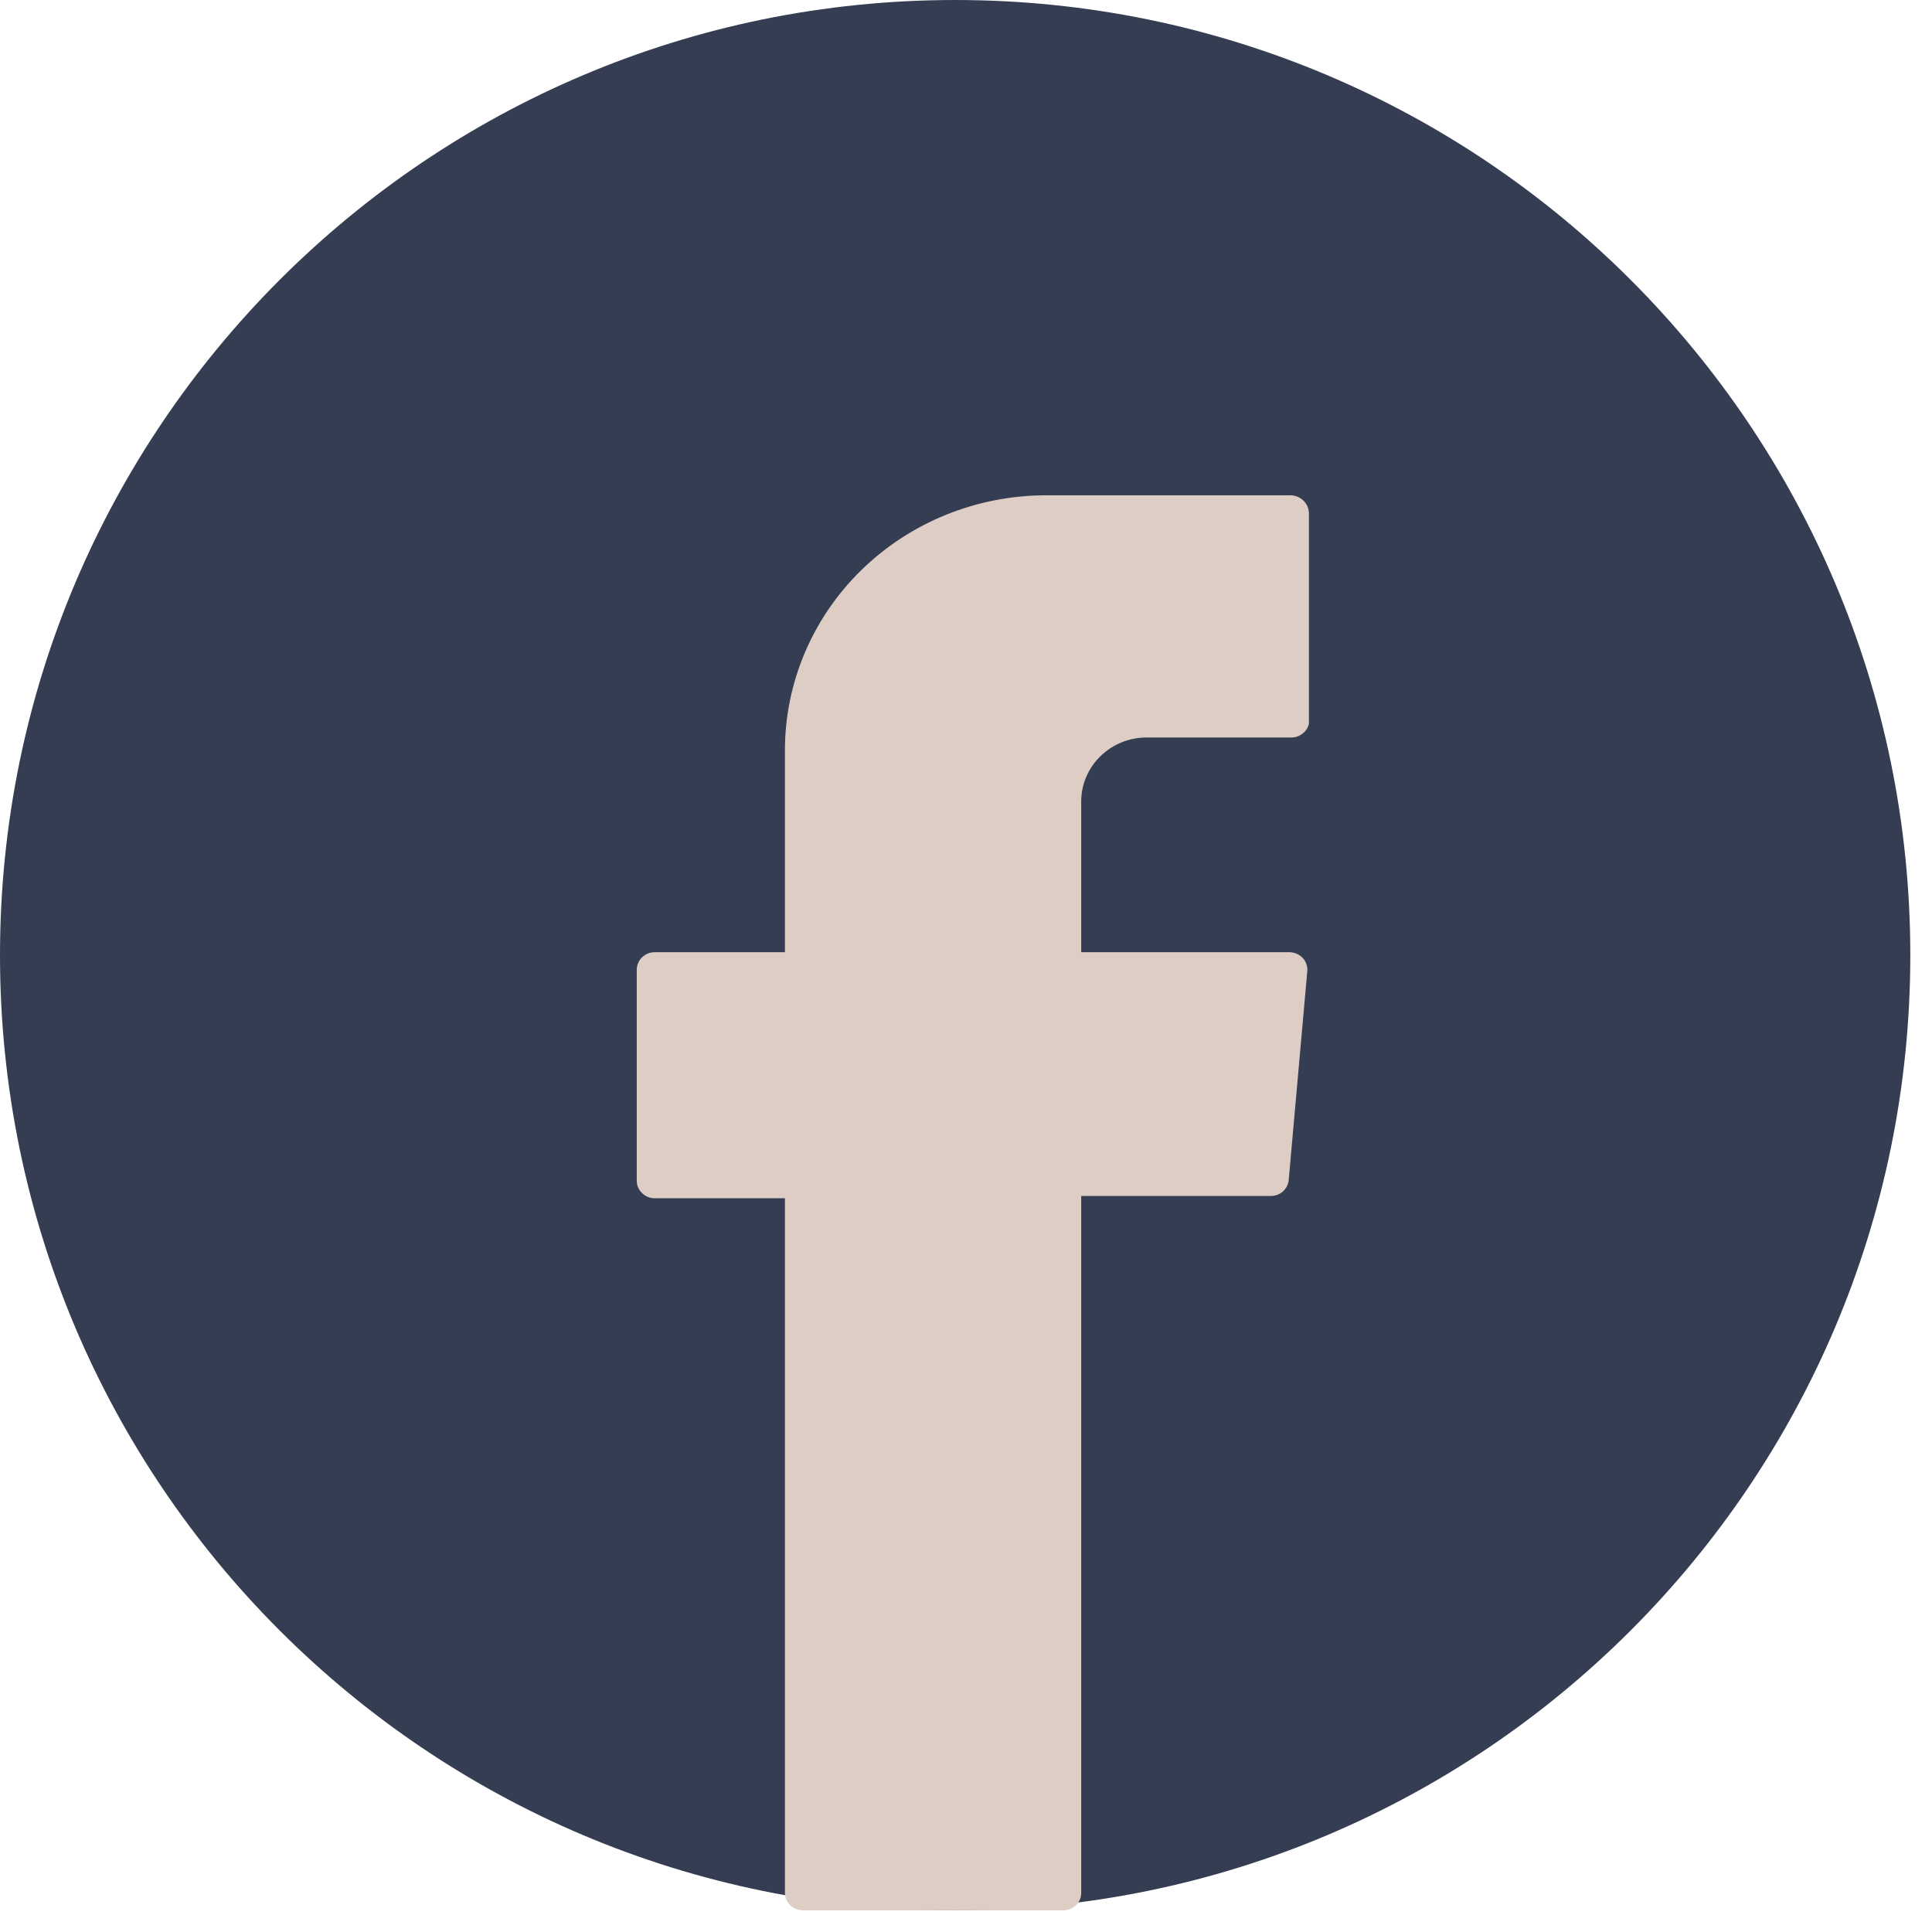 <?xml version="1.0" encoding="UTF-8"?> <svg xmlns="http://www.w3.org/2000/svg" width="22" height="22" viewBox="0 0 22 22" fill="none"> <path d="M10.877 21.753C16.884 21.753 21.753 16.884 21.753 10.877C21.753 4.87 16.884 0 10.877 0C4.87 0 0 4.87 0 10.877C0 16.884 4.87 21.753 10.877 21.753Z" fill="#343D52"></path> <path d="M8.938 21.554C8.938 21.607 8.96 21.658 8.998 21.695C9.036 21.732 9.088 21.753 9.142 21.753H12.108C12.162 21.753 12.214 21.732 12.252 21.695C12.291 21.658 12.312 21.607 12.312 21.554V13.619H14.47C14.52 13.619 14.568 13.602 14.606 13.57C14.643 13.538 14.668 13.493 14.674 13.445L14.887 11.052C14.888 11.025 14.884 10.999 14.875 10.975C14.866 10.95 14.852 10.927 14.834 10.908C14.816 10.889 14.794 10.873 14.769 10.862C14.745 10.851 14.719 10.845 14.692 10.843H12.312V9.109C12.317 8.92 12.396 8.741 12.534 8.608C12.671 8.475 12.856 8.4 13.049 8.398H14.701C14.748 8.399 14.794 8.384 14.831 8.355C14.869 8.327 14.895 8.287 14.905 8.242V5.848C14.905 5.794 14.884 5.743 14.846 5.704C14.808 5.665 14.756 5.642 14.701 5.64H11.913C11.124 5.64 10.367 5.946 9.809 6.491C9.251 7.036 8.938 7.775 8.938 8.545V10.843H7.464C7.437 10.842 7.41 10.846 7.385 10.855C7.36 10.864 7.337 10.878 7.317 10.896C7.297 10.913 7.281 10.935 7.27 10.959C7.259 10.982 7.252 11.008 7.251 11.034V13.445C7.251 13.498 7.272 13.549 7.311 13.586C7.349 13.624 7.401 13.645 7.455 13.645H8.938V21.554Z" fill="#DDCDC5"></path> </svg> 